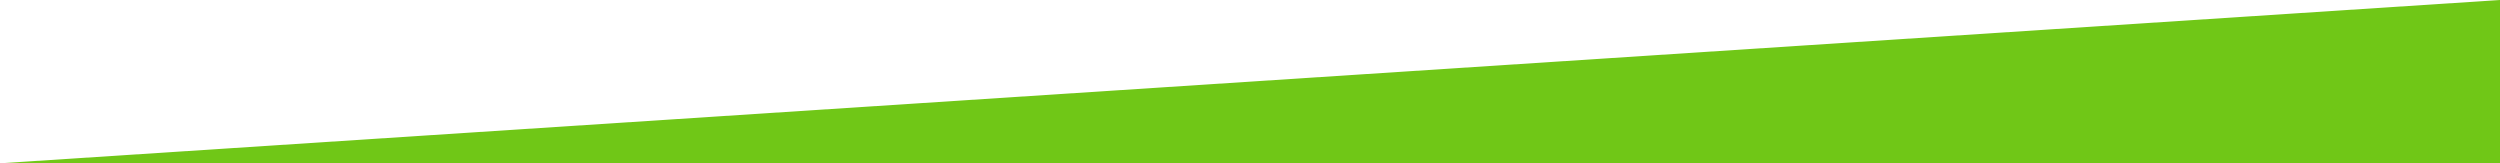 <?xml version="1.0" encoding="utf-8"?>
<!-- Generator: Adobe Illustrator 26.0.3, SVG Export Plug-In . SVG Version: 6.00 Build 0)  -->
<svg version="1.1" xmlns="http://www.w3.org/2000/svg" xmlns:xlink="http://www.w3.org/1999/xlink" x="0px" y="0px" width="1600px"
	 height="104.5px" viewBox="0 0 1600 104.5" style="enable-background:new 0 0 1600 104.5;" xml:space="preserve">
<style type="text/css">
	.st0{fill:#70C717;}
</style>
<g id="Layer_1">
</g>
<g id="Layer_2">
	<polygon class="st0" points="0,104.5 1600,104.5 1600,0 	"/>
</g>
</svg>
